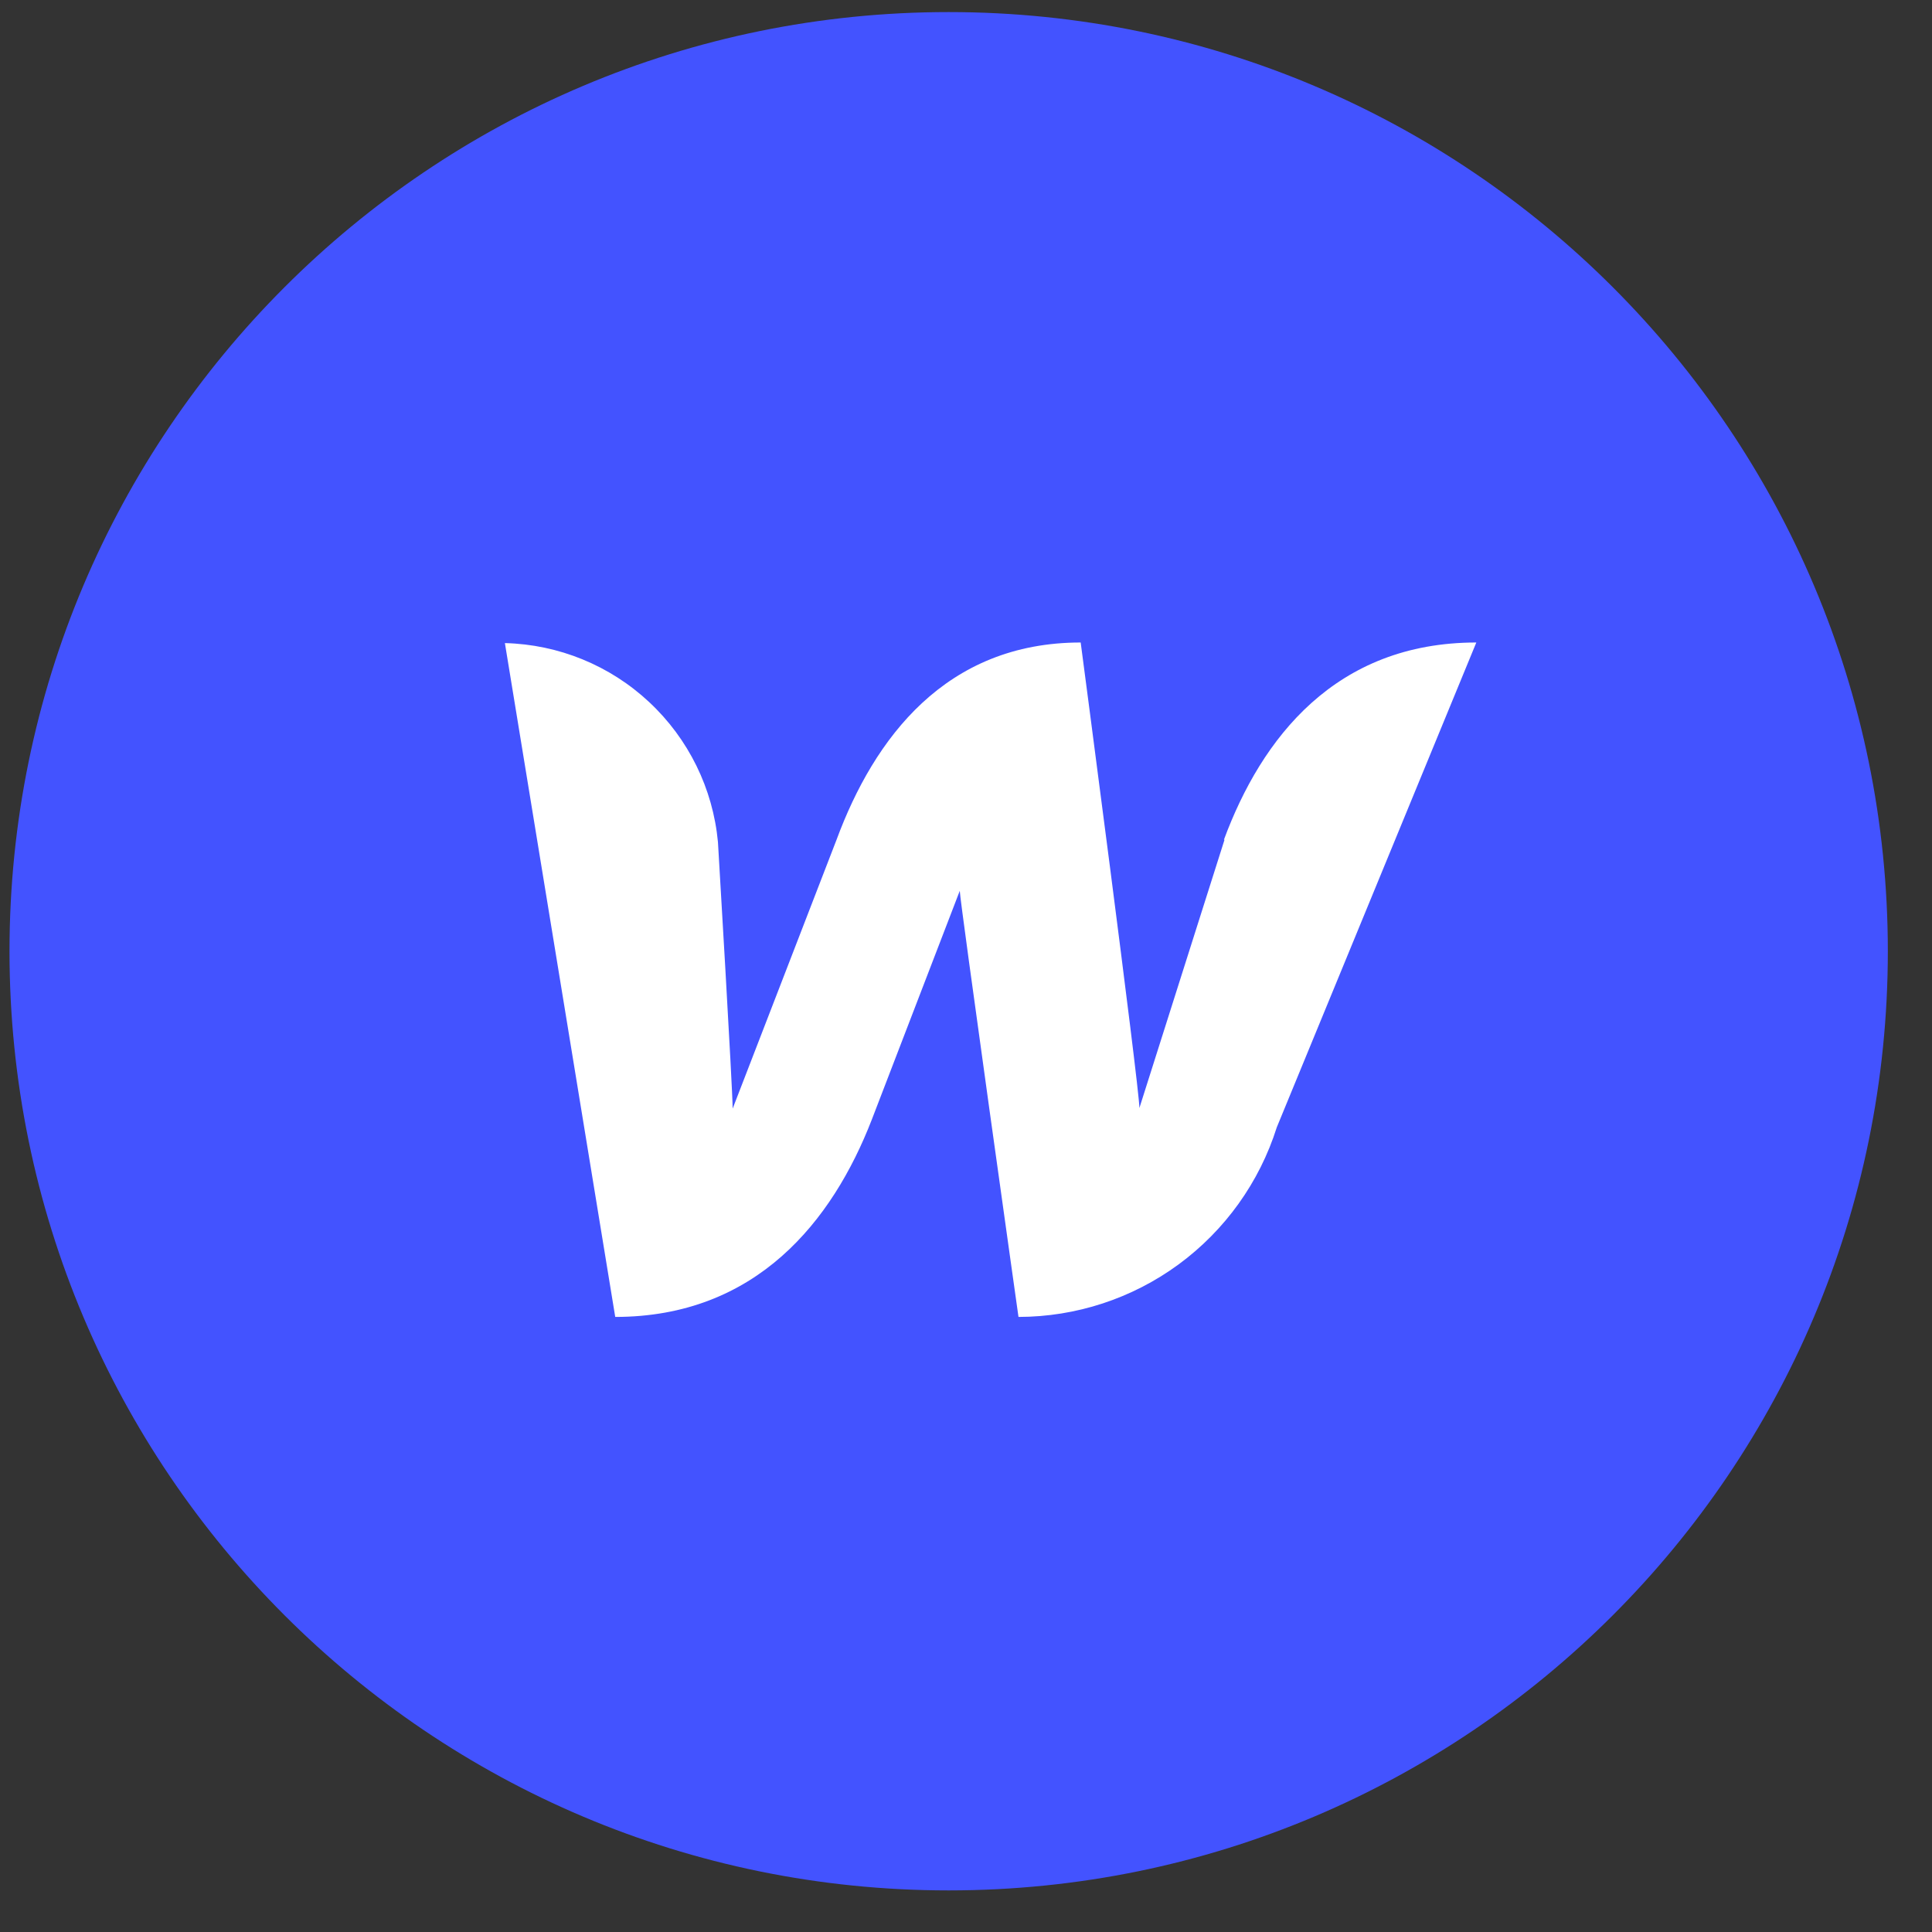 <svg width="36" height="36" viewBox="0 0 36 36" fill="none" xmlns="http://www.w3.org/2000/svg">
<rect x="0" y="0" width="36" height="36" fill="#333333" stroke="none"/>
<g clip-path="url(#clip0_13_297)">
<g clip-path="url(#clip1_13_297)">
<path d="M17.677 35.225C27.342 35.225 35.177 27.39 35.177 17.725C35.177 8.06 27.342 0.225 17.677 0.225C8.012 0.225 0.177 8.06 0.177 17.725C0.177 27.39 8.012 35.225 17.677 35.225Z" fill="#4353FF"/>
<path d="M22.817 15.647L21.231 20.646C21.231 20.263 20.137 11.972 20.137 11.972C17.622 11.972 16.288 13.755 15.588 15.647L13.652 20.657C13.652 20.296 13.378 15.691 13.378 15.691C13.285 14.694 12.829 13.766 12.097 13.083C11.366 12.399 10.409 12.008 9.408 11.983L11.464 24.539C14.089 24.539 15.511 22.756 16.244 20.864L17.884 16.599C17.884 16.774 18.978 24.539 18.978 24.539C20.052 24.538 21.097 24.195 21.962 23.56C22.827 22.924 23.468 22.03 23.791 21.006L27.509 11.972C24.884 11.972 23.506 13.755 22.806 15.647H22.817Z" fill="white"/>
</g>
</g>
<defs>
<clipPath id="clip0_13_297">
<rect width="35" height="35" fill="white" transform="translate(0.177 0.225)"/>
</clipPath>
<clipPath id="clip1_13_297">
<rect width="35" height="35" fill="white" transform="translate(0.177 0.225)"/>
</clipPath>
</defs>
</svg>
